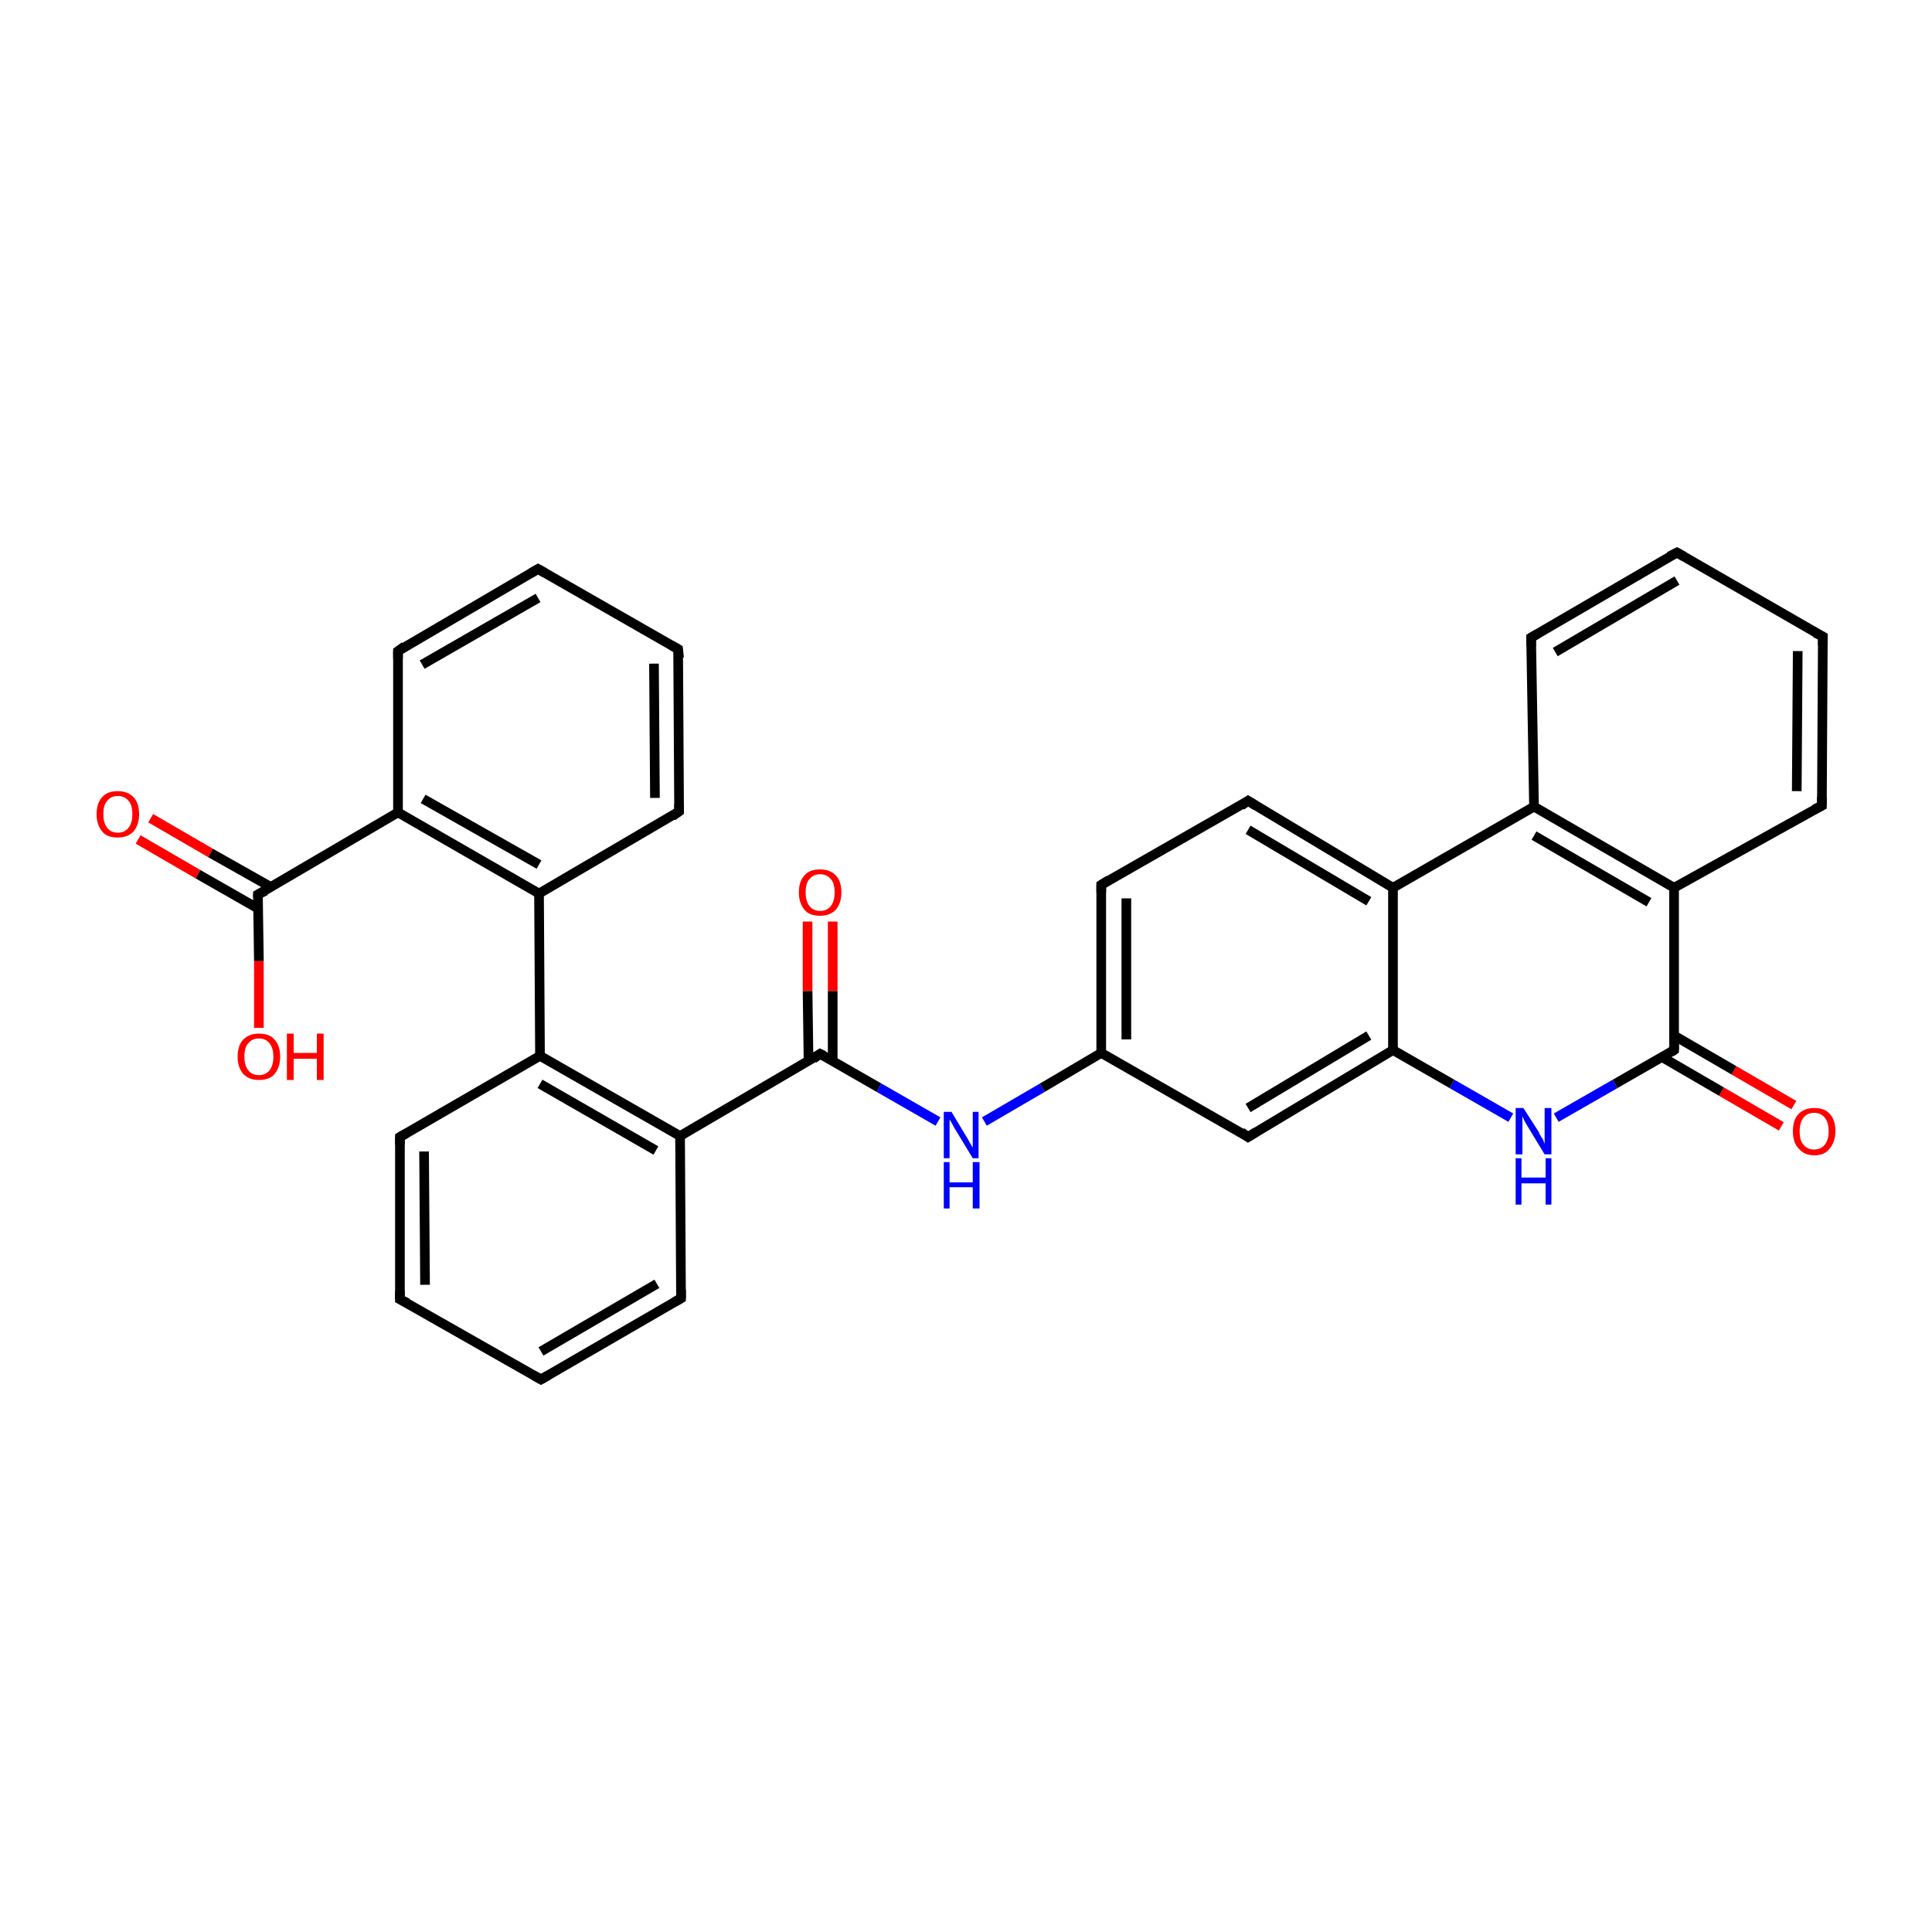 <?xml version='1.0' encoding='iso-8859-1'?>
<svg version='1.1' baseProfile='full'
              xmlns='http://www.w3.org/2000/svg'
                      xmlns:rdkit='http://www.rdkit.org/xml'
                      xmlns:xlink='http://www.w3.org/1999/xlink'
                  xml:space='preserve'
width='200px' height='200px' viewBox='0 0 200 200'>
<!-- END OF HEADER -->
<rect style='opacity:1.0;fill:#FFFFFF;stroke:none' width='200.0' height='200.0' x='0.0' y='0.0'> </rect>
<path class='bond-0 atom-28 atom-14' d='M 41.4,134.5 L 41.4,117.7' style='fill:none;fill-rule:evenodd;stroke:#000000;stroke-width:1.0px;stroke-linecap:butt;stroke-linejoin:miter;stroke-opacity:1' />
<path class='bond-0 atom-28 atom-14' d='M 44.0,133.0 L 43.9,119.2' style='fill:none;fill-rule:evenodd;stroke:#000000;stroke-width:1.0px;stroke-linecap:butt;stroke-linejoin:miter;stroke-opacity:1' />
<path class='bond-1 atom-28 atom-27' d='M 41.4,134.5 L 56.0,142.8' style='fill:none;fill-rule:evenodd;stroke:#000000;stroke-width:1.0px;stroke-linecap:butt;stroke-linejoin:miter;stroke-opacity:1' />
<path class='bond-2 atom-14 atom-19' d='M 41.4,117.7 L 55.9,109.3' style='fill:none;fill-rule:evenodd;stroke:#000000;stroke-width:1.0px;stroke-linecap:butt;stroke-linejoin:miter;stroke-opacity:1' />
<path class='bond-3 atom-27 atom-4' d='M 56.0,142.8 L 70.5,134.4' style='fill:none;fill-rule:evenodd;stroke:#000000;stroke-width:1.0px;stroke-linecap:butt;stroke-linejoin:miter;stroke-opacity:1' />
<path class='bond-3 atom-27 atom-4' d='M 56.0,139.9 L 68.0,132.9' style='fill:none;fill-rule:evenodd;stroke:#000000;stroke-width:1.0px;stroke-linecap:butt;stroke-linejoin:miter;stroke-opacity:1' />
<path class='bond-4 atom-15 atom-16' d='M 70.3,84.0 L 70.2,67.2' style='fill:none;fill-rule:evenodd;stroke:#000000;stroke-width:1.0px;stroke-linecap:butt;stroke-linejoin:miter;stroke-opacity:1' />
<path class='bond-4 atom-15 atom-16' d='M 67.8,82.6 L 67.7,68.7' style='fill:none;fill-rule:evenodd;stroke:#000000;stroke-width:1.0px;stroke-linecap:butt;stroke-linejoin:miter;stroke-opacity:1' />
<path class='bond-5 atom-15 atom-6' d='M 70.3,84.0 L 55.8,92.5' style='fill:none;fill-rule:evenodd;stroke:#000000;stroke-width:1.0px;stroke-linecap:butt;stroke-linejoin:miter;stroke-opacity:1' />
<path class='bond-6 atom-16 atom-17' d='M 70.2,67.2 L 55.7,58.9' style='fill:none;fill-rule:evenodd;stroke:#000000;stroke-width:1.0px;stroke-linecap:butt;stroke-linejoin:miter;stroke-opacity:1' />
<path class='bond-7 atom-19 atom-6' d='M 55.9,109.3 L 55.8,92.5' style='fill:none;fill-rule:evenodd;stroke:#000000;stroke-width:1.0px;stroke-linecap:butt;stroke-linejoin:miter;stroke-opacity:1' />
<path class='bond-8 atom-19 atom-1' d='M 55.9,109.3 L 70.4,117.6' style='fill:none;fill-rule:evenodd;stroke:#000000;stroke-width:1.0px;stroke-linecap:butt;stroke-linejoin:miter;stroke-opacity:1' />
<path class='bond-8 atom-19 atom-1' d='M 55.9,112.2 L 67.9,119.1' style='fill:none;fill-rule:evenodd;stroke:#000000;stroke-width:1.0px;stroke-linecap:butt;stroke-linejoin:miter;stroke-opacity:1' />
<path class='bond-9 atom-6 atom-5' d='M 55.8,92.5 L 41.2,84.1' style='fill:none;fill-rule:evenodd;stroke:#000000;stroke-width:1.0px;stroke-linecap:butt;stroke-linejoin:miter;stroke-opacity:1' />
<path class='bond-9 atom-6 atom-5' d='M 55.8,89.5 L 43.8,82.7' style='fill:none;fill-rule:evenodd;stroke:#000000;stroke-width:1.0px;stroke-linecap:butt;stroke-linejoin:miter;stroke-opacity:1' />
<path class='bond-10 atom-4 atom-1' d='M 70.5,134.4 L 70.4,117.6' style='fill:none;fill-rule:evenodd;stroke:#000000;stroke-width:1.0px;stroke-linecap:butt;stroke-linejoin:miter;stroke-opacity:1' />
<path class='bond-11 atom-17 atom-18' d='M 55.7,58.9 L 41.2,67.4' style='fill:none;fill-rule:evenodd;stroke:#000000;stroke-width:1.0px;stroke-linecap:butt;stroke-linejoin:miter;stroke-opacity:1' />
<path class='bond-11 atom-17 atom-18' d='M 55.7,61.9 L 43.7,68.8' style='fill:none;fill-rule:evenodd;stroke:#000000;stroke-width:1.0px;stroke-linecap:butt;stroke-linejoin:miter;stroke-opacity:1' />
<path class='bond-12 atom-1 atom-2' d='M 70.4,117.6 L 84.9,109.1' style='fill:none;fill-rule:evenodd;stroke:#000000;stroke-width:1.0px;stroke-linecap:butt;stroke-linejoin:miter;stroke-opacity:1' />
<path class='bond-13 atom-5 atom-18' d='M 41.2,84.1 L 41.2,67.4' style='fill:none;fill-rule:evenodd;stroke:#000000;stroke-width:1.0px;stroke-linecap:butt;stroke-linejoin:miter;stroke-opacity:1' />
<path class='bond-14 atom-5 atom-30' d='M 41.2,84.1 L 26.7,92.6' style='fill:none;fill-rule:evenodd;stroke:#000000;stroke-width:1.0px;stroke-linecap:butt;stroke-linejoin:miter;stroke-opacity:1' />
<path class='bond-15 atom-31 atom-30' d='M 15.6,84.7 L 21.8,88.3' style='fill:none;fill-rule:evenodd;stroke:#FF0000;stroke-width:1.0px;stroke-linecap:butt;stroke-linejoin:miter;stroke-opacity:1' />
<path class='bond-15 atom-31 atom-30' d='M 21.8,88.3 L 28.0,91.8' style='fill:none;fill-rule:evenodd;stroke:#000000;stroke-width:1.0px;stroke-linecap:butt;stroke-linejoin:miter;stroke-opacity:1' />
<path class='bond-15 atom-31 atom-30' d='M 14.3,86.9 L 20.5,90.5' style='fill:none;fill-rule:evenodd;stroke:#FF0000;stroke-width:1.0px;stroke-linecap:butt;stroke-linejoin:miter;stroke-opacity:1' />
<path class='bond-15 atom-31 atom-30' d='M 20.5,90.5 L 26.8,94.1' style='fill:none;fill-rule:evenodd;stroke:#000000;stroke-width:1.0px;stroke-linecap:butt;stroke-linejoin:miter;stroke-opacity:1' />
<path class='bond-16 atom-29 atom-2' d='M 86.2,95.4 L 86.2,102.6' style='fill:none;fill-rule:evenodd;stroke:#FF0000;stroke-width:1.0px;stroke-linecap:butt;stroke-linejoin:miter;stroke-opacity:1' />
<path class='bond-16 atom-29 atom-2' d='M 86.2,102.6 L 86.2,109.9' style='fill:none;fill-rule:evenodd;stroke:#000000;stroke-width:1.0px;stroke-linecap:butt;stroke-linejoin:miter;stroke-opacity:1' />
<path class='bond-16 atom-29 atom-2' d='M 83.6,95.4 L 83.6,102.6' style='fill:none;fill-rule:evenodd;stroke:#FF0000;stroke-width:1.0px;stroke-linecap:butt;stroke-linejoin:miter;stroke-opacity:1' />
<path class='bond-16 atom-29 atom-2' d='M 83.6,102.6 L 83.7,109.9' style='fill:none;fill-rule:evenodd;stroke:#000000;stroke-width:1.0px;stroke-linecap:butt;stroke-linejoin:miter;stroke-opacity:1' />
<path class='bond-17 atom-2 atom-26' d='M 84.9,109.1 L 91.0,112.6' style='fill:none;fill-rule:evenodd;stroke:#000000;stroke-width:1.0px;stroke-linecap:butt;stroke-linejoin:miter;stroke-opacity:1' />
<path class='bond-17 atom-2 atom-26' d='M 91.0,112.6 L 97.1,116.1' style='fill:none;fill-rule:evenodd;stroke:#0000FF;stroke-width:1.0px;stroke-linecap:butt;stroke-linejoin:miter;stroke-opacity:1' />
<path class='bond-18 atom-30 atom-32' d='M 26.7,92.6 L 26.8,99.5' style='fill:none;fill-rule:evenodd;stroke:#000000;stroke-width:1.0px;stroke-linecap:butt;stroke-linejoin:miter;stroke-opacity:1' />
<path class='bond-18 atom-30 atom-32' d='M 26.8,99.5 L 26.8,106.4' style='fill:none;fill-rule:evenodd;stroke:#FF0000;stroke-width:1.0px;stroke-linecap:butt;stroke-linejoin:miter;stroke-opacity:1' />
<path class='bond-19 atom-26 atom-10' d='M 101.9,116.1 L 107.9,112.6' style='fill:none;fill-rule:evenodd;stroke:#0000FF;stroke-width:1.0px;stroke-linecap:butt;stroke-linejoin:miter;stroke-opacity:1' />
<path class='bond-19 atom-26 atom-10' d='M 107.9,112.6 L 114.0,109.0' style='fill:none;fill-rule:evenodd;stroke:#000000;stroke-width:1.0px;stroke-linecap:butt;stroke-linejoin:miter;stroke-opacity:1' />
<path class='bond-20 atom-12 atom-10' d='M 129.2,117.7 L 114.0,109.0' style='fill:none;fill-rule:evenodd;stroke:#000000;stroke-width:1.0px;stroke-linecap:butt;stroke-linejoin:miter;stroke-opacity:1' />
<path class='bond-21 atom-12 atom-11' d='M 129.2,117.7 L 144.2,108.7' style='fill:none;fill-rule:evenodd;stroke:#000000;stroke-width:1.0px;stroke-linecap:butt;stroke-linejoin:miter;stroke-opacity:1' />
<path class='bond-21 atom-12 atom-11' d='M 129.2,114.7 L 141.7,107.2' style='fill:none;fill-rule:evenodd;stroke:#000000;stroke-width:1.0px;stroke-linecap:butt;stroke-linejoin:miter;stroke-opacity:1' />
<path class='bond-22 atom-10 atom-13' d='M 114.0,109.0 L 114.0,91.6' style='fill:none;fill-rule:evenodd;stroke:#000000;stroke-width:1.0px;stroke-linecap:butt;stroke-linejoin:miter;stroke-opacity:1' />
<path class='bond-22 atom-10 atom-13' d='M 116.6,107.6 L 116.6,93.0' style='fill:none;fill-rule:evenodd;stroke:#000000;stroke-width:1.0px;stroke-linecap:butt;stroke-linejoin:miter;stroke-opacity:1' />
<path class='bond-23 atom-20 atom-11' d='M 156.4,115.7 L 150.3,112.2' style='fill:none;fill-rule:evenodd;stroke:#0000FF;stroke-width:1.0px;stroke-linecap:butt;stroke-linejoin:miter;stroke-opacity:1' />
<path class='bond-23 atom-20 atom-11' d='M 150.3,112.2 L 144.2,108.7' style='fill:none;fill-rule:evenodd;stroke:#000000;stroke-width:1.0px;stroke-linecap:butt;stroke-linejoin:miter;stroke-opacity:1' />
<path class='bond-24 atom-20 atom-3' d='M 161.1,115.7 L 167.2,112.2' style='fill:none;fill-rule:evenodd;stroke:#0000FF;stroke-width:1.0px;stroke-linecap:butt;stroke-linejoin:miter;stroke-opacity:1' />
<path class='bond-24 atom-20 atom-3' d='M 167.2,112.2 L 173.3,108.7' style='fill:none;fill-rule:evenodd;stroke:#000000;stroke-width:1.0px;stroke-linecap:butt;stroke-linejoin:miter;stroke-opacity:1' />
<path class='bond-25 atom-11 atom-9' d='M 144.2,108.7 L 144.2,91.9' style='fill:none;fill-rule:evenodd;stroke:#000000;stroke-width:1.0px;stroke-linecap:butt;stroke-linejoin:miter;stroke-opacity:1' />
<path class='bond-26 atom-13 atom-8' d='M 114.0,91.6 L 129.2,82.9' style='fill:none;fill-rule:evenodd;stroke:#000000;stroke-width:1.0px;stroke-linecap:butt;stroke-linejoin:miter;stroke-opacity:1' />
<path class='bond-27 atom-25 atom-3' d='M 184.4,116.6 L 178.2,113.0' style='fill:none;fill-rule:evenodd;stroke:#FF0000;stroke-width:1.0px;stroke-linecap:butt;stroke-linejoin:miter;stroke-opacity:1' />
<path class='bond-27 atom-25 atom-3' d='M 178.2,113.0 L 172.0,109.4' style='fill:none;fill-rule:evenodd;stroke:#000000;stroke-width:1.0px;stroke-linecap:butt;stroke-linejoin:miter;stroke-opacity:1' />
<path class='bond-27 atom-25 atom-3' d='M 185.7,114.4 L 179.5,110.8' style='fill:none;fill-rule:evenodd;stroke:#FF0000;stroke-width:1.0px;stroke-linecap:butt;stroke-linejoin:miter;stroke-opacity:1' />
<path class='bond-27 atom-25 atom-3' d='M 179.5,110.8 L 173.3,107.2' style='fill:none;fill-rule:evenodd;stroke:#000000;stroke-width:1.0px;stroke-linecap:butt;stroke-linejoin:miter;stroke-opacity:1' />
<path class='bond-28 atom-3 atom-21' d='M 173.3,108.7 L 173.3,91.9' style='fill:none;fill-rule:evenodd;stroke:#000000;stroke-width:1.0px;stroke-linecap:butt;stroke-linejoin:miter;stroke-opacity:1' />
<path class='bond-29 atom-9 atom-8' d='M 144.2,91.9 L 129.2,82.9' style='fill:none;fill-rule:evenodd;stroke:#000000;stroke-width:1.0px;stroke-linecap:butt;stroke-linejoin:miter;stroke-opacity:1' />
<path class='bond-29 atom-9 atom-8' d='M 141.7,93.3 L 129.2,85.9' style='fill:none;fill-rule:evenodd;stroke:#000000;stroke-width:1.0px;stroke-linecap:butt;stroke-linejoin:miter;stroke-opacity:1' />
<path class='bond-30 atom-9 atom-0' d='M 144.2,91.9 L 158.8,83.5' style='fill:none;fill-rule:evenodd;stroke:#000000;stroke-width:1.0px;stroke-linecap:butt;stroke-linejoin:miter;stroke-opacity:1' />
<path class='bond-31 atom-21 atom-0' d='M 173.3,91.9 L 158.8,83.5' style='fill:none;fill-rule:evenodd;stroke:#000000;stroke-width:1.0px;stroke-linecap:butt;stroke-linejoin:miter;stroke-opacity:1' />
<path class='bond-31 atom-21 atom-0' d='M 170.7,93.4 L 158.8,86.5' style='fill:none;fill-rule:evenodd;stroke:#000000;stroke-width:1.0px;stroke-linecap:butt;stroke-linejoin:miter;stroke-opacity:1' />
<path class='bond-32 atom-21 atom-7' d='M 173.3,91.9 L 188.6,83.4' style='fill:none;fill-rule:evenodd;stroke:#000000;stroke-width:1.0px;stroke-linecap:butt;stroke-linejoin:miter;stroke-opacity:1' />
<path class='bond-33 atom-0 atom-23' d='M 158.8,83.5 L 158.5,66.0' style='fill:none;fill-rule:evenodd;stroke:#000000;stroke-width:1.0px;stroke-linecap:butt;stroke-linejoin:miter;stroke-opacity:1' />
<path class='bond-34 atom-7 atom-22' d='M 188.6,83.4 L 188.7,65.9' style='fill:none;fill-rule:evenodd;stroke:#000000;stroke-width:1.0px;stroke-linecap:butt;stroke-linejoin:miter;stroke-opacity:1' />
<path class='bond-34 atom-7 atom-22' d='M 186.0,81.9 L 186.1,67.4' style='fill:none;fill-rule:evenodd;stroke:#000000;stroke-width:1.0px;stroke-linecap:butt;stroke-linejoin:miter;stroke-opacity:1' />
<path class='bond-35 atom-23 atom-24' d='M 158.5,66.0 L 173.6,57.2' style='fill:none;fill-rule:evenodd;stroke:#000000;stroke-width:1.0px;stroke-linecap:butt;stroke-linejoin:miter;stroke-opacity:1' />
<path class='bond-35 atom-23 atom-24' d='M 161.0,67.5 L 173.6,60.1' style='fill:none;fill-rule:evenodd;stroke:#000000;stroke-width:1.0px;stroke-linecap:butt;stroke-linejoin:miter;stroke-opacity:1' />
<path class='bond-36 atom-22 atom-24' d='M 188.7,65.9 L 173.6,57.2' style='fill:none;fill-rule:evenodd;stroke:#000000;stroke-width:1.0px;stroke-linecap:butt;stroke-linejoin:miter;stroke-opacity:1' />
<path d='M 84.2,109.6 L 84.9,109.1 L 85.3,109.3' style='fill:none;stroke:#000000;stroke-width:1.0px;stroke-linecap:butt;stroke-linejoin:miter;stroke-opacity:1;' />
<path d='M 173.0,108.9 L 173.3,108.7 L 173.3,107.8' style='fill:none;stroke:#000000;stroke-width:1.0px;stroke-linecap:butt;stroke-linejoin:miter;stroke-opacity:1;' />
<path d='M 69.8,134.8 L 70.5,134.4 L 70.5,133.5' style='fill:none;stroke:#000000;stroke-width:1.0px;stroke-linecap:butt;stroke-linejoin:miter;stroke-opacity:1;' />
<path d='M 187.8,83.8 L 188.6,83.4 L 188.6,82.5' style='fill:none;stroke:#000000;stroke-width:1.0px;stroke-linecap:butt;stroke-linejoin:miter;stroke-opacity:1;' />
<path d='M 128.5,83.4 L 129.2,82.9 L 130.0,83.4' style='fill:none;stroke:#000000;stroke-width:1.0px;stroke-linecap:butt;stroke-linejoin:miter;stroke-opacity:1;' />
<path d='M 128.5,117.2 L 129.2,117.7 L 130.0,117.2' style='fill:none;stroke:#000000;stroke-width:1.0px;stroke-linecap:butt;stroke-linejoin:miter;stroke-opacity:1;' />
<path d='M 114.0,92.4 L 114.0,91.6 L 114.8,91.1' style='fill:none;stroke:#000000;stroke-width:1.0px;stroke-linecap:butt;stroke-linejoin:miter;stroke-opacity:1;' />
<path d='M 41.4,118.5 L 41.4,117.7 L 42.1,117.3' style='fill:none;stroke:#000000;stroke-width:1.0px;stroke-linecap:butt;stroke-linejoin:miter;stroke-opacity:1;' />
<path d='M 70.3,83.2 L 70.3,84.0 L 69.6,84.5' style='fill:none;stroke:#000000;stroke-width:1.0px;stroke-linecap:butt;stroke-linejoin:miter;stroke-opacity:1;' />
<path d='M 70.3,68.1 L 70.2,67.2 L 69.5,66.8' style='fill:none;stroke:#000000;stroke-width:1.0px;stroke-linecap:butt;stroke-linejoin:miter;stroke-opacity:1;' />
<path d='M 56.4,59.3 L 55.7,58.9 L 55.0,59.3' style='fill:none;stroke:#000000;stroke-width:1.0px;stroke-linecap:butt;stroke-linejoin:miter;stroke-opacity:1;' />
<path d='M 41.9,66.9 L 41.2,67.4 L 41.2,68.2' style='fill:none;stroke:#000000;stroke-width:1.0px;stroke-linecap:butt;stroke-linejoin:miter;stroke-opacity:1;' />
<path d='M 188.7,66.8 L 188.7,65.9 L 187.9,65.5' style='fill:none;stroke:#000000;stroke-width:1.0px;stroke-linecap:butt;stroke-linejoin:miter;stroke-opacity:1;' />
<path d='M 158.5,66.9 L 158.5,66.0 L 159.2,65.6' style='fill:none;stroke:#000000;stroke-width:1.0px;stroke-linecap:butt;stroke-linejoin:miter;stroke-opacity:1;' />
<path d='M 172.8,57.6 L 173.6,57.2 L 174.3,57.6' style='fill:none;stroke:#000000;stroke-width:1.0px;stroke-linecap:butt;stroke-linejoin:miter;stroke-opacity:1;' />
<path d='M 55.3,142.4 L 56.0,142.8 L 56.7,142.4' style='fill:none;stroke:#000000;stroke-width:1.0px;stroke-linecap:butt;stroke-linejoin:miter;stroke-opacity:1;' />
<path d='M 41.4,133.6 L 41.4,134.5 L 42.2,134.9' style='fill:none;stroke:#000000;stroke-width:1.0px;stroke-linecap:butt;stroke-linejoin:miter;stroke-opacity:1;' />
<path d='M 27.5,92.2 L 26.7,92.6 L 26.7,92.9' style='fill:none;stroke:#000000;stroke-width:1.0px;stroke-linecap:butt;stroke-linejoin:miter;stroke-opacity:1;' />
<path class='atom-20' d='M 157.7 114.7
L 159.3 117.2
Q 159.4 117.5, 159.7 117.9
Q 159.9 118.4, 159.9 118.4
L 159.9 114.7
L 160.6 114.7
L 160.6 119.5
L 159.9 119.5
L 158.2 116.7
Q 158.0 116.4, 157.8 116.0
Q 157.6 115.6, 157.6 115.5
L 157.6 119.5
L 156.9 119.5
L 156.9 114.7
L 157.7 114.7
' fill='#0000FF'/>
<path class='atom-20' d='M 156.9 119.9
L 157.5 119.9
L 157.5 121.9
L 160.0 121.9
L 160.0 119.9
L 160.6 119.9
L 160.6 124.7
L 160.0 124.7
L 160.0 122.5
L 157.5 122.5
L 157.5 124.7
L 156.9 124.7
L 156.9 119.9
' fill='#0000FF'/>
<path class='atom-25' d='M 185.6 117.1
Q 185.6 115.9, 186.2 115.3
Q 186.8 114.7, 187.8 114.7
Q 188.9 114.7, 189.4 115.3
Q 190.0 115.9, 190.0 117.1
Q 190.0 118.2, 189.4 118.9
Q 188.9 119.6, 187.8 119.6
Q 186.8 119.6, 186.2 118.9
Q 185.6 118.3, 185.6 117.1
M 187.8 119.0
Q 188.5 119.0, 188.9 118.5
Q 189.3 118.0, 189.3 117.1
Q 189.3 116.2, 188.9 115.7
Q 188.5 115.2, 187.8 115.2
Q 187.1 115.2, 186.7 115.7
Q 186.3 116.2, 186.3 117.1
Q 186.3 118.1, 186.7 118.5
Q 187.1 119.0, 187.8 119.0
' fill='#FF0000'/>
<path class='atom-26' d='M 98.5 115.1
L 100.0 117.6
Q 100.2 117.9, 100.4 118.3
Q 100.7 118.8, 100.7 118.8
L 100.7 115.1
L 101.3 115.1
L 101.3 119.9
L 100.7 119.9
L 99.0 117.1
Q 98.8 116.8, 98.6 116.4
Q 98.4 116.0, 98.3 115.9
L 98.3 119.9
L 97.7 119.9
L 97.7 115.1
L 98.5 115.1
' fill='#0000FF'/>
<path class='atom-26' d='M 97.7 120.3
L 98.3 120.3
L 98.3 122.4
L 100.7 122.4
L 100.7 120.3
L 101.4 120.3
L 101.4 125.1
L 100.7 125.1
L 100.7 122.9
L 98.3 122.9
L 98.3 125.1
L 97.7 125.1
L 97.7 120.3
' fill='#0000FF'/>
<path class='atom-29' d='M 82.7 92.4
Q 82.7 91.2, 83.3 90.6
Q 83.8 90.0, 84.9 90.0
Q 85.9 90.0, 86.5 90.6
Q 87.1 91.2, 87.1 92.4
Q 87.1 93.5, 86.5 94.2
Q 85.9 94.8, 84.9 94.8
Q 83.8 94.8, 83.3 94.2
Q 82.7 93.5, 82.7 92.4
M 84.9 94.3
Q 85.6 94.3, 86.0 93.8
Q 86.4 93.3, 86.4 92.4
Q 86.4 91.4, 86.0 91.0
Q 85.6 90.5, 84.9 90.5
Q 84.2 90.5, 83.8 91.0
Q 83.4 91.4, 83.4 92.4
Q 83.4 93.3, 83.8 93.8
Q 84.2 94.3, 84.9 94.3
' fill='#FF0000'/>
<path class='atom-31' d='M 10.0 84.3
Q 10.0 83.1, 10.6 82.5
Q 11.1 81.9, 12.2 81.9
Q 13.2 81.9, 13.8 82.5
Q 14.4 83.1, 14.4 84.3
Q 14.4 85.4, 13.8 86.1
Q 13.2 86.7, 12.2 86.7
Q 11.1 86.7, 10.6 86.1
Q 10.0 85.4, 10.0 84.3
M 12.2 86.2
Q 12.9 86.2, 13.3 85.7
Q 13.7 85.2, 13.7 84.3
Q 13.7 83.3, 13.3 82.9
Q 12.9 82.4, 12.2 82.4
Q 11.5 82.4, 11.1 82.9
Q 10.7 83.3, 10.7 84.3
Q 10.7 85.2, 11.1 85.7
Q 11.5 86.2, 12.2 86.2
' fill='#FF0000'/>
<path class='atom-32' d='M 24.6 109.4
Q 24.6 108.2, 25.2 107.6
Q 25.8 107.0, 26.8 107.0
Q 27.9 107.0, 28.4 107.6
Q 29.0 108.2, 29.0 109.4
Q 29.0 110.5, 28.4 111.2
Q 27.9 111.8, 26.8 111.8
Q 25.8 111.8, 25.2 111.2
Q 24.6 110.5, 24.6 109.4
M 26.8 111.3
Q 27.5 111.3, 27.9 110.8
Q 28.3 110.3, 28.3 109.4
Q 28.3 108.5, 27.9 108.0
Q 27.5 107.5, 26.8 107.5
Q 26.1 107.5, 25.7 108.0
Q 25.3 108.4, 25.3 109.4
Q 25.3 110.3, 25.7 110.8
Q 26.1 111.3, 26.8 111.3
' fill='#FF0000'/>
<path class='atom-32' d='M 29.7 107.0
L 30.4 107.0
L 30.4 109.0
L 32.8 109.0
L 32.8 107.0
L 33.5 107.0
L 33.5 111.8
L 32.8 111.8
L 32.8 109.6
L 30.4 109.6
L 30.4 111.8
L 29.7 111.8
L 29.7 107.0
' fill='#FF0000'/>
</svg>
